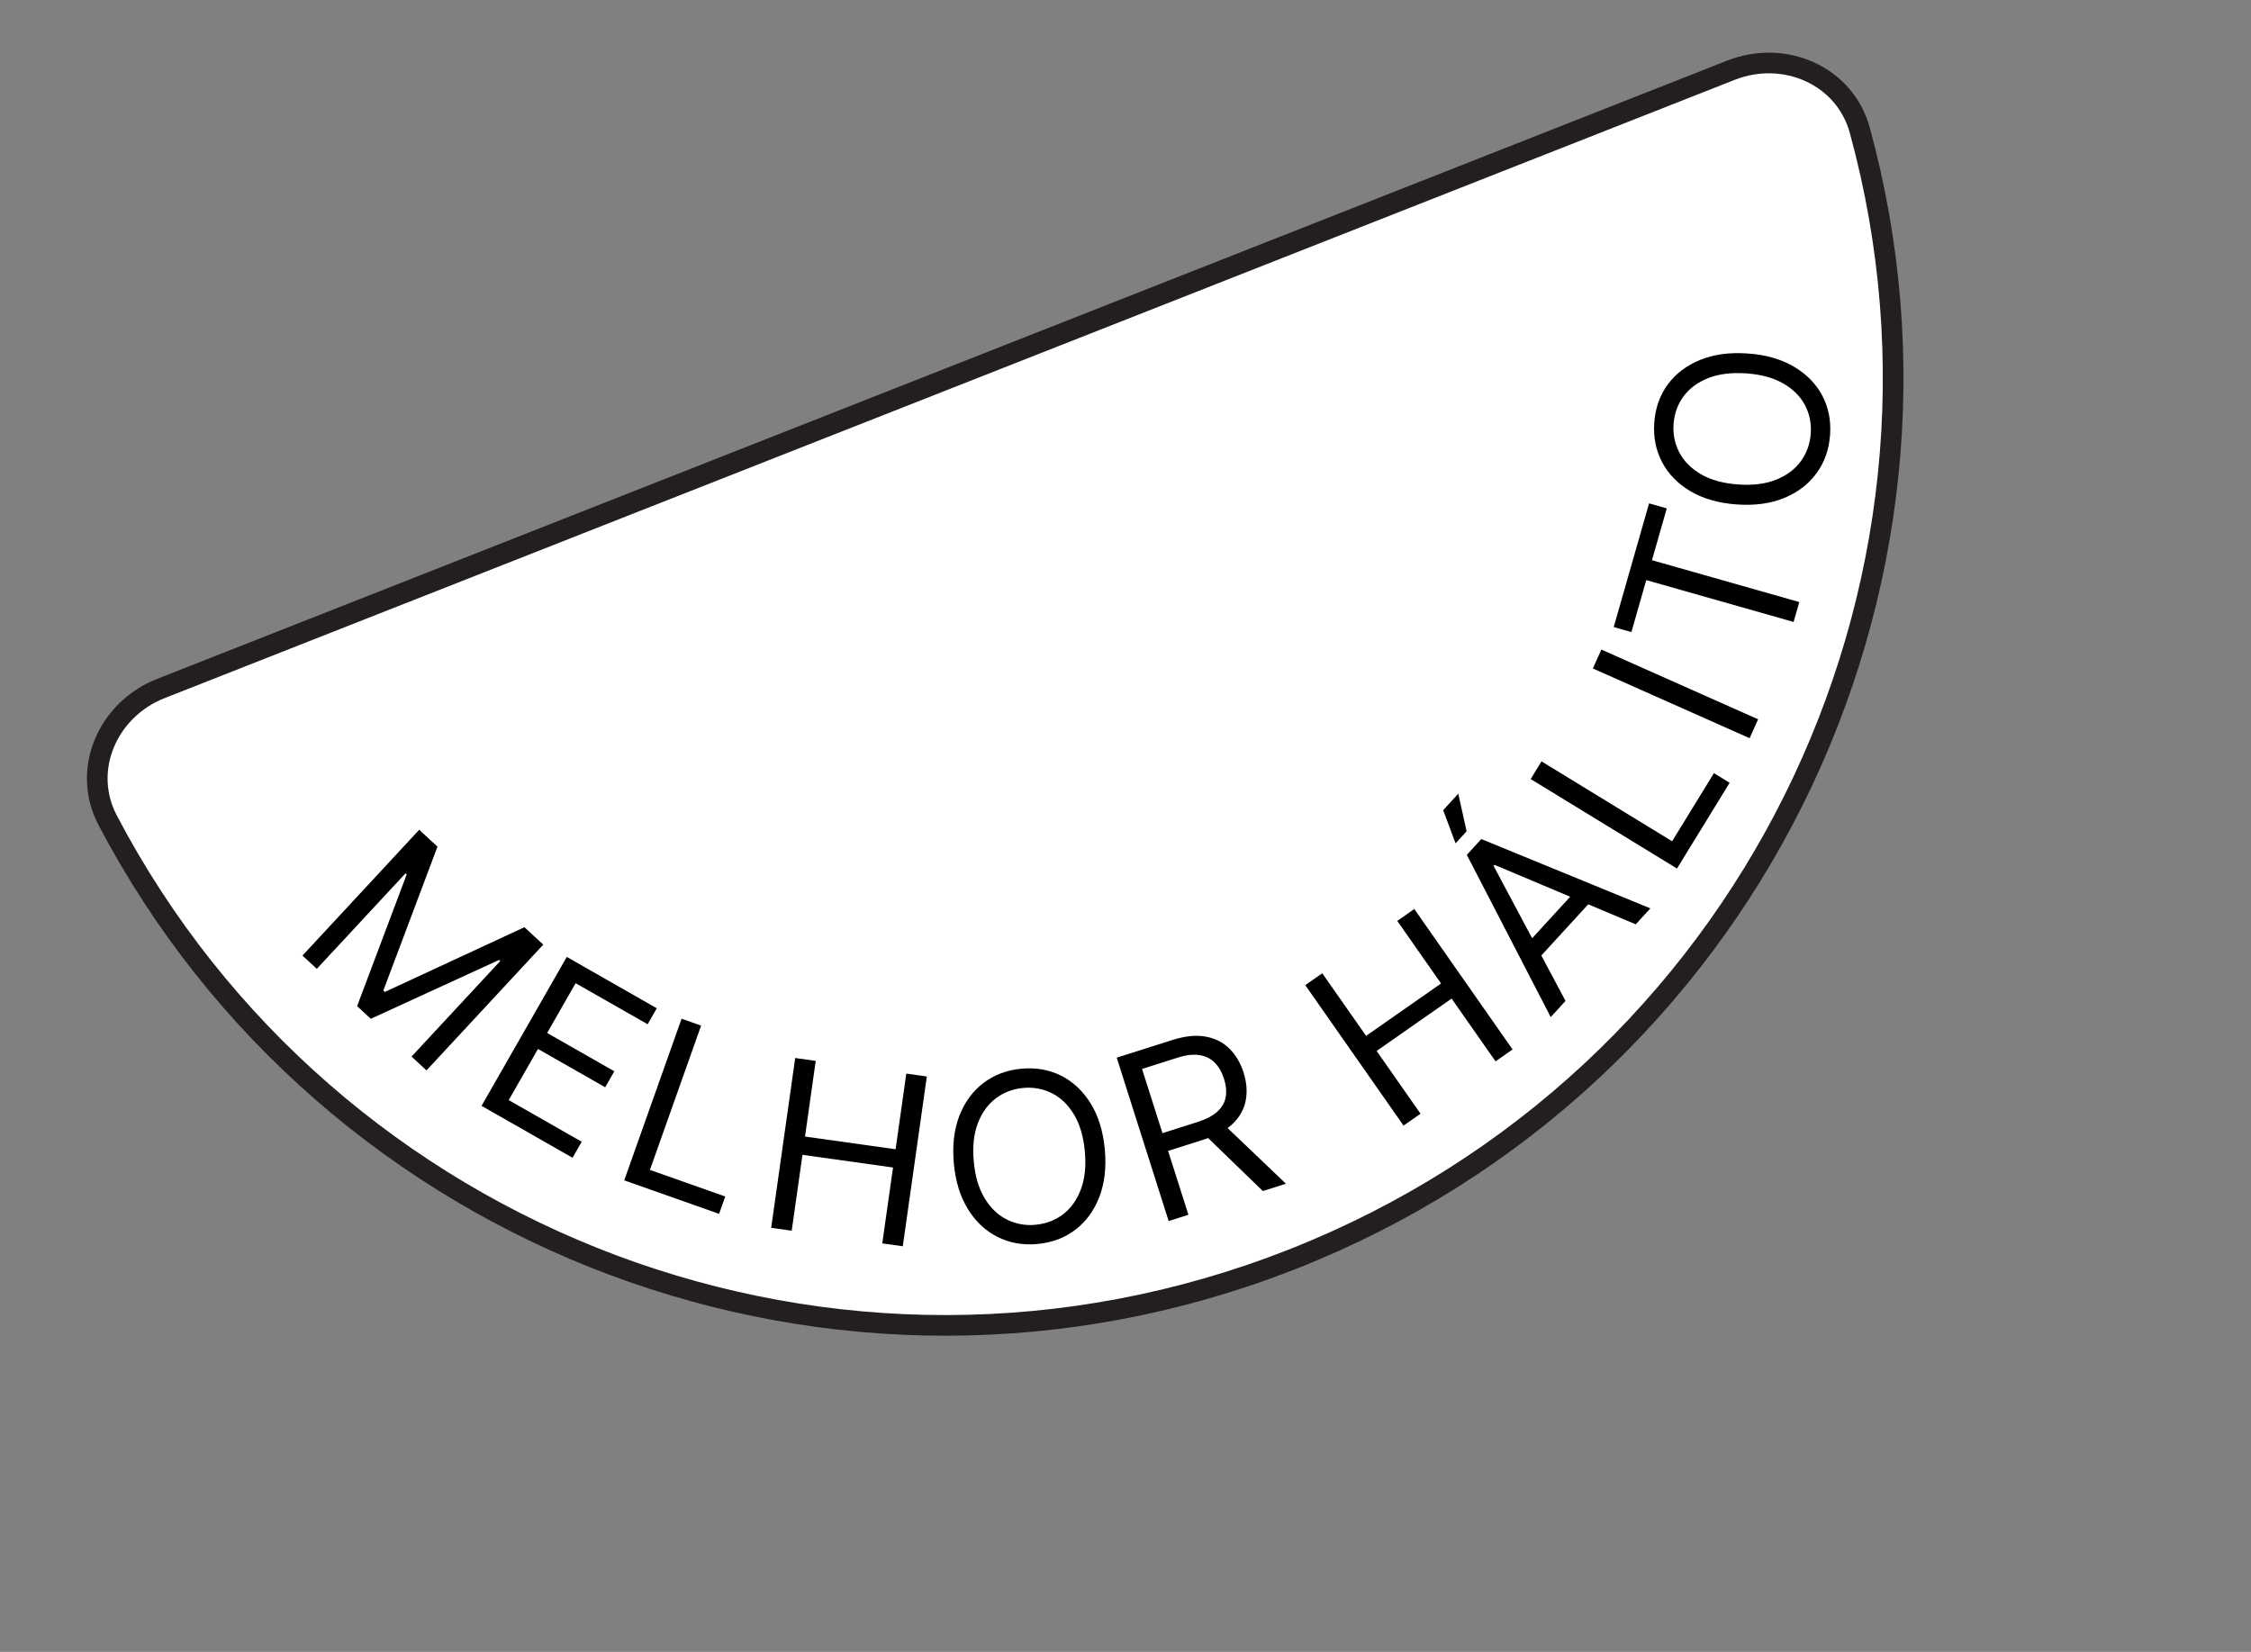 <svg width="109" height="80" viewBox="0 0 109 80" fill="none" xmlns="http://www.w3.org/2000/svg">
<rect x="0" y="0" width="109" height="80" fill="#808080" stroke="none"/>
<path d="M62.587 60.982C84.583 52.319 96.147 28.57 90.057 6.31C89.329 3.646 86.396 2.387 83.826 3.398L7.785 33.346C5.216 34.358 3.929 37.279 5.213 39.724C15.938 60.159 40.591 69.644 62.587 60.982Z" fill="white" stroke="#231F20" stroke-miterlimit="10"/>
<path d="M20.301 40.186L21.184 41.004L18.562 47.972L18.635 48.04L25.394 44.904L26.306 45.748L20.652 51.839L19.928 51.169L24.224 46.542L24.168 46.489L17.954 49.34L17.292 48.727L19.694 42.346L19.637 42.294L15.341 46.921L14.646 46.278L20.3 40.186L20.301 40.186Z" fill="black"/>
<path d="M23.319 53.553L27.446 46.343L31.803 48.83L31.36 49.604L27.874 47.616L26.494 50.026L29.748 51.882L29.305 52.657L26.051 50.801L24.633 53.278L28.168 55.295L27.724 56.069L23.319 53.556L23.319 53.553Z" fill="black"/>
<path d="M30.227 57.163L33.004 49.336L33.95 49.67L31.471 56.658L35.119 57.946L34.82 58.786L30.226 57.164L30.227 57.163Z" fill="black"/>
<path d="M37.343 59.462L38.506 51.239L39.5 51.379L38.981 55.043L43.367 55.658L43.886 51.994L44.88 52.134L43.716 60.356L42.722 60.217L43.243 56.542L38.858 55.928L38.337 59.602L37.343 59.463L37.343 59.462Z" fill="black"/>
<path d="M50.237 60.247C49.533 60.312 48.889 60.197 48.306 59.905C47.723 59.612 47.244 59.163 46.87 58.558C46.495 57.952 46.267 57.215 46.188 56.346C46.109 55.473 46.197 54.704 46.455 54.038C46.713 53.373 47.103 52.843 47.623 52.447C48.143 52.052 48.755 51.823 49.459 51.757C50.166 51.693 50.81 51.805 51.39 52.099C51.969 52.393 52.445 52.843 52.819 53.449C53.192 54.057 53.418 54.796 53.498 55.669C53.577 56.538 53.489 57.304 53.233 57.968C52.975 58.632 52.59 59.16 52.074 59.555C51.557 59.95 50.946 60.18 50.237 60.245L50.237 60.247ZM50.151 59.314C50.651 59.267 51.092 59.099 51.475 58.809C51.857 58.518 52.145 58.115 52.339 57.601C52.532 57.088 52.597 56.474 52.531 55.76C52.465 55.043 52.29 54.448 52.006 53.976C51.722 53.505 51.365 53.16 50.936 52.944C50.507 52.728 50.044 52.644 49.543 52.689C49.043 52.736 48.601 52.905 48.217 53.196C47.833 53.487 47.542 53.89 47.347 54.407C47.152 54.922 47.087 55.539 47.153 56.258C47.219 56.972 47.394 57.563 47.681 58.033C47.967 58.504 48.324 58.846 48.754 59.062C49.185 59.278 49.65 59.363 50.15 59.316L50.151 59.314Z" fill="black"/>
<path d="M56.589 59.133L54.075 51.223L56.755 50.371C57.375 50.174 57.916 50.117 58.378 50.202C58.841 50.286 59.225 50.481 59.533 50.787C59.842 51.093 60.069 51.479 60.218 51.946C60.366 52.41 60.401 52.851 60.326 53.273C60.251 53.695 60.049 54.069 59.718 54.399C59.387 54.728 58.914 54.991 58.297 55.186L56.139 55.873L55.865 55.013L57.992 54.337C58.416 54.202 58.739 54.031 58.959 53.825C59.178 53.619 59.311 53.383 59.355 53.118C59.399 52.852 59.371 52.562 59.271 52.248C59.17 51.928 59.022 51.671 58.827 51.47C58.633 51.271 58.386 51.146 58.086 51.099C57.785 51.05 57.421 51.094 56.992 51.231L55.301 51.769L57.546 58.83L56.59 59.135L56.589 59.133ZM61.151 57.682L58.106 54.734L59.191 54.389L62.268 57.327L61.151 57.682Z" fill="black"/>
<path d="M67.964 54.513L63.205 47.711L64.028 47.136L66.15 50.166L69.781 47.63L67.66 44.599L68.484 44.023L73.243 50.825L72.419 51.401L70.291 48.361L66.66 50.897L68.787 53.937L67.964 54.513Z" fill="black"/>
<path d="M70.483 40.842L69.883 39.236L70.614 38.439L71.017 40.259L70.482 40.844L70.483 40.842ZM75.808 48.475L75.091 49.257L71.028 41.401L71.729 40.635L79.915 43.992L79.207 44.765L72.368 41.884L72.323 41.934L75.807 48.474L75.808 48.475ZM73.678 45.999L76.55 42.865L77.209 43.467L74.337 46.6L73.678 45.999Z" fill="black"/>
<path d="M81.205 42.063L74.12 37.73L74.645 36.874L80.969 40.742L82.993 37.444L83.754 37.909L81.205 42.063Z" fill="black"/>
<path d="M77.542 31.458L85.132 34.835L84.722 35.751L77.132 32.374L77.542 31.458Z" fill="black"/>
<path d="M79 30.612L78.141 30.369L79.853 24.378L80.71 24.621L79.993 27.13L87.127 29.157L86.851 30.121L79.717 28.094L78.997 30.613L79 30.612Z" fill="black"/>
<path d="M88.617 21.066C88.566 21.77 88.35 22.386 87.965 22.914C87.581 23.442 87.059 23.842 86.401 24.115C85.742 24.387 84.976 24.492 84.106 24.431C83.23 24.369 82.485 24.158 81.869 23.797C81.254 23.435 80.794 22.967 80.488 22.391C80.183 21.814 80.055 21.174 80.104 20.471C80.155 19.763 80.371 19.146 80.756 18.623C81.141 18.099 81.663 17.701 82.323 17.432C82.983 17.161 83.751 17.057 84.626 17.119C85.498 17.179 86.24 17.39 86.854 17.75C87.469 18.11 87.928 18.576 88.234 19.148C88.54 19.72 88.667 20.361 88.618 21.069L88.617 21.066ZM87.682 21C87.718 20.5 87.623 20.038 87.398 19.615C87.174 19.191 86.823 18.843 86.346 18.569C85.87 18.295 85.273 18.133 84.558 18.083C83.839 18.033 83.222 18.11 82.71 18.313C82.198 18.518 81.801 18.814 81.517 19.201C81.234 19.59 81.075 20.034 81.039 20.534C81.004 21.034 81.098 21.497 81.323 21.922C81.548 22.347 81.9 22.698 82.377 22.974C82.856 23.25 83.454 23.413 84.173 23.463C84.889 23.513 85.503 23.435 86.013 23.229C86.524 23.022 86.921 22.724 87.204 22.334C87.486 21.945 87.646 21.499 87.682 20.999L87.682 21Z" fill="black"/>
</svg>
